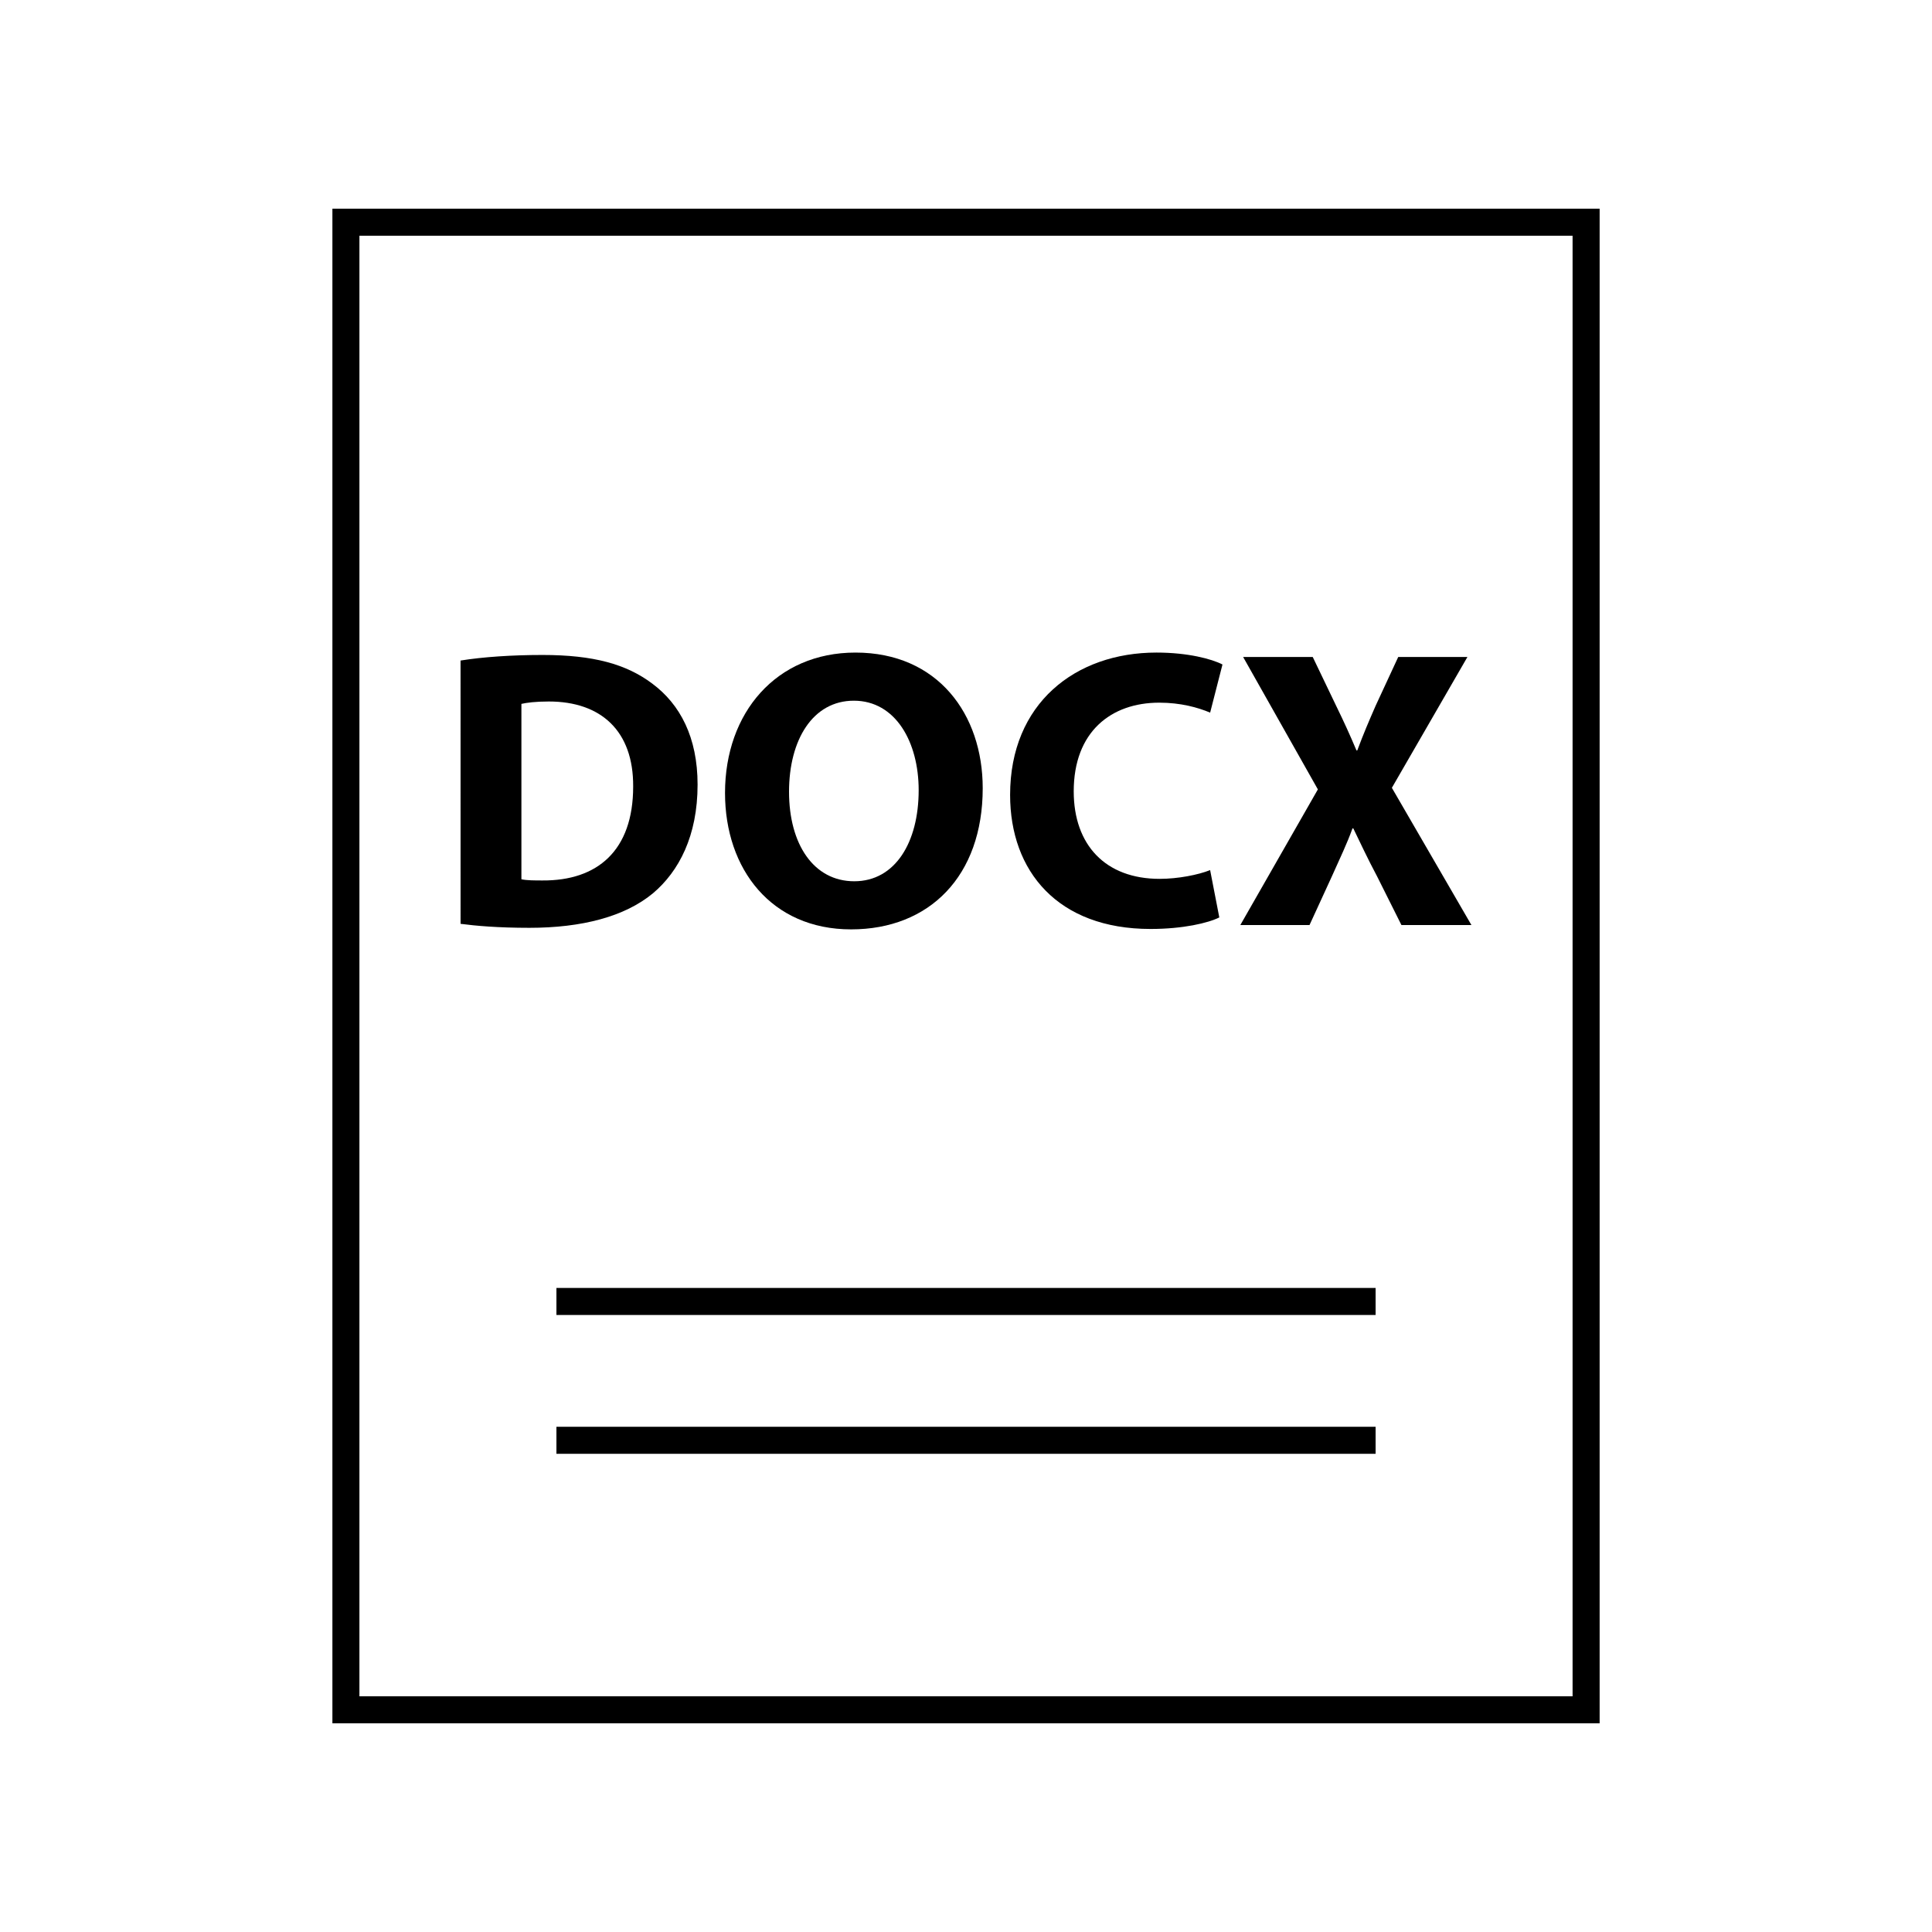 <?xml version="1.0" encoding="UTF-8"?>
<!-- Uploaded to: SVG Repo, www.svgrepo.com, Generator: SVG Repo Mixer Tools -->
<svg fill="#000000" width="800px" height="800px" version="1.1" viewBox="144 144 512 512" xmlns="http://www.w3.org/2000/svg">
 <g>
  <path d="m232.09 199.31v401.38l335.83-0.004v-401.38zm328.66 394.22h-321.5v-387.05h321.5z"/>
  <path d="m291.46 522.11h217.09v7.164h-217.09z"/>
  <path d="m291.46 485.32h217.09v7.164h-217.09z"/>
  <path d="m266.05 319.05c5.902-0.949 13.594-1.477 21.711-1.477 13.492 0 22.238 2.426 29.094 7.59 7.379 5.481 12.012 14.227 12.012 26.773 0 13.594-4.953 22.977-11.801 28.773-7.484 6.219-18.867 9.172-32.777 9.172-8.324 0-14.227-0.527-18.234-1.055zm16.129 57.965c1.367 0.316 3.582 0.316 5.586 0.316 14.547 0.105 24.031-7.906 24.031-24.871 0.105-14.758-8.535-22.555-22.344-22.555-3.582 0-5.906 0.316-7.273 0.633z"/>
  <path d="m404.43 352.88c0 23.293-14.121 37.414-34.883 37.414-21.078 0-33.41-15.918-33.41-36.152 0-21.293 13.594-37.203 34.57-37.203 21.812 0.004 33.723 16.34 33.723 35.941zm-51.328 0.949c0 13.914 6.535 23.715 17.285 23.715 10.855 0 17.07-10.328 17.07-24.137 0-12.754-6.113-23.715-17.18-23.715-10.852 0-17.176 10.328-17.176 24.137z"/>
  <path d="m467.13 387.13c-2.953 1.477-9.594 3.055-18.234 3.055-24.559 0-37.207-15.285-37.207-35.52 0-24.238 17.285-37.727 38.785-37.727 8.324 0 14.652 1.688 17.496 3.16l-3.269 12.754c-3.269-1.371-7.797-2.637-13.492-2.637-12.75 0-22.66 7.695-22.66 23.504 0 14.227 8.43 23.188 22.766 23.188 4.848 0 10.223-1.055 13.383-2.32z"/>
  <path d="m515.39 389.14-6.43-12.859c-2.637-4.953-4.324-8.645-6.324-12.754h-0.211c-1.477 4.113-3.269 7.801-5.481 12.754l-5.906 12.859h-18.336l20.547-35.941-19.809-35.094h18.445l6.219 12.965c2.109 4.32 3.688 7.801 5.375 11.805h0.211c1.688-4.531 3.055-7.691 4.848-11.805l6.008-12.965h18.336l-20.023 34.676 21.078 36.359z"/>
 </g>
</svg>